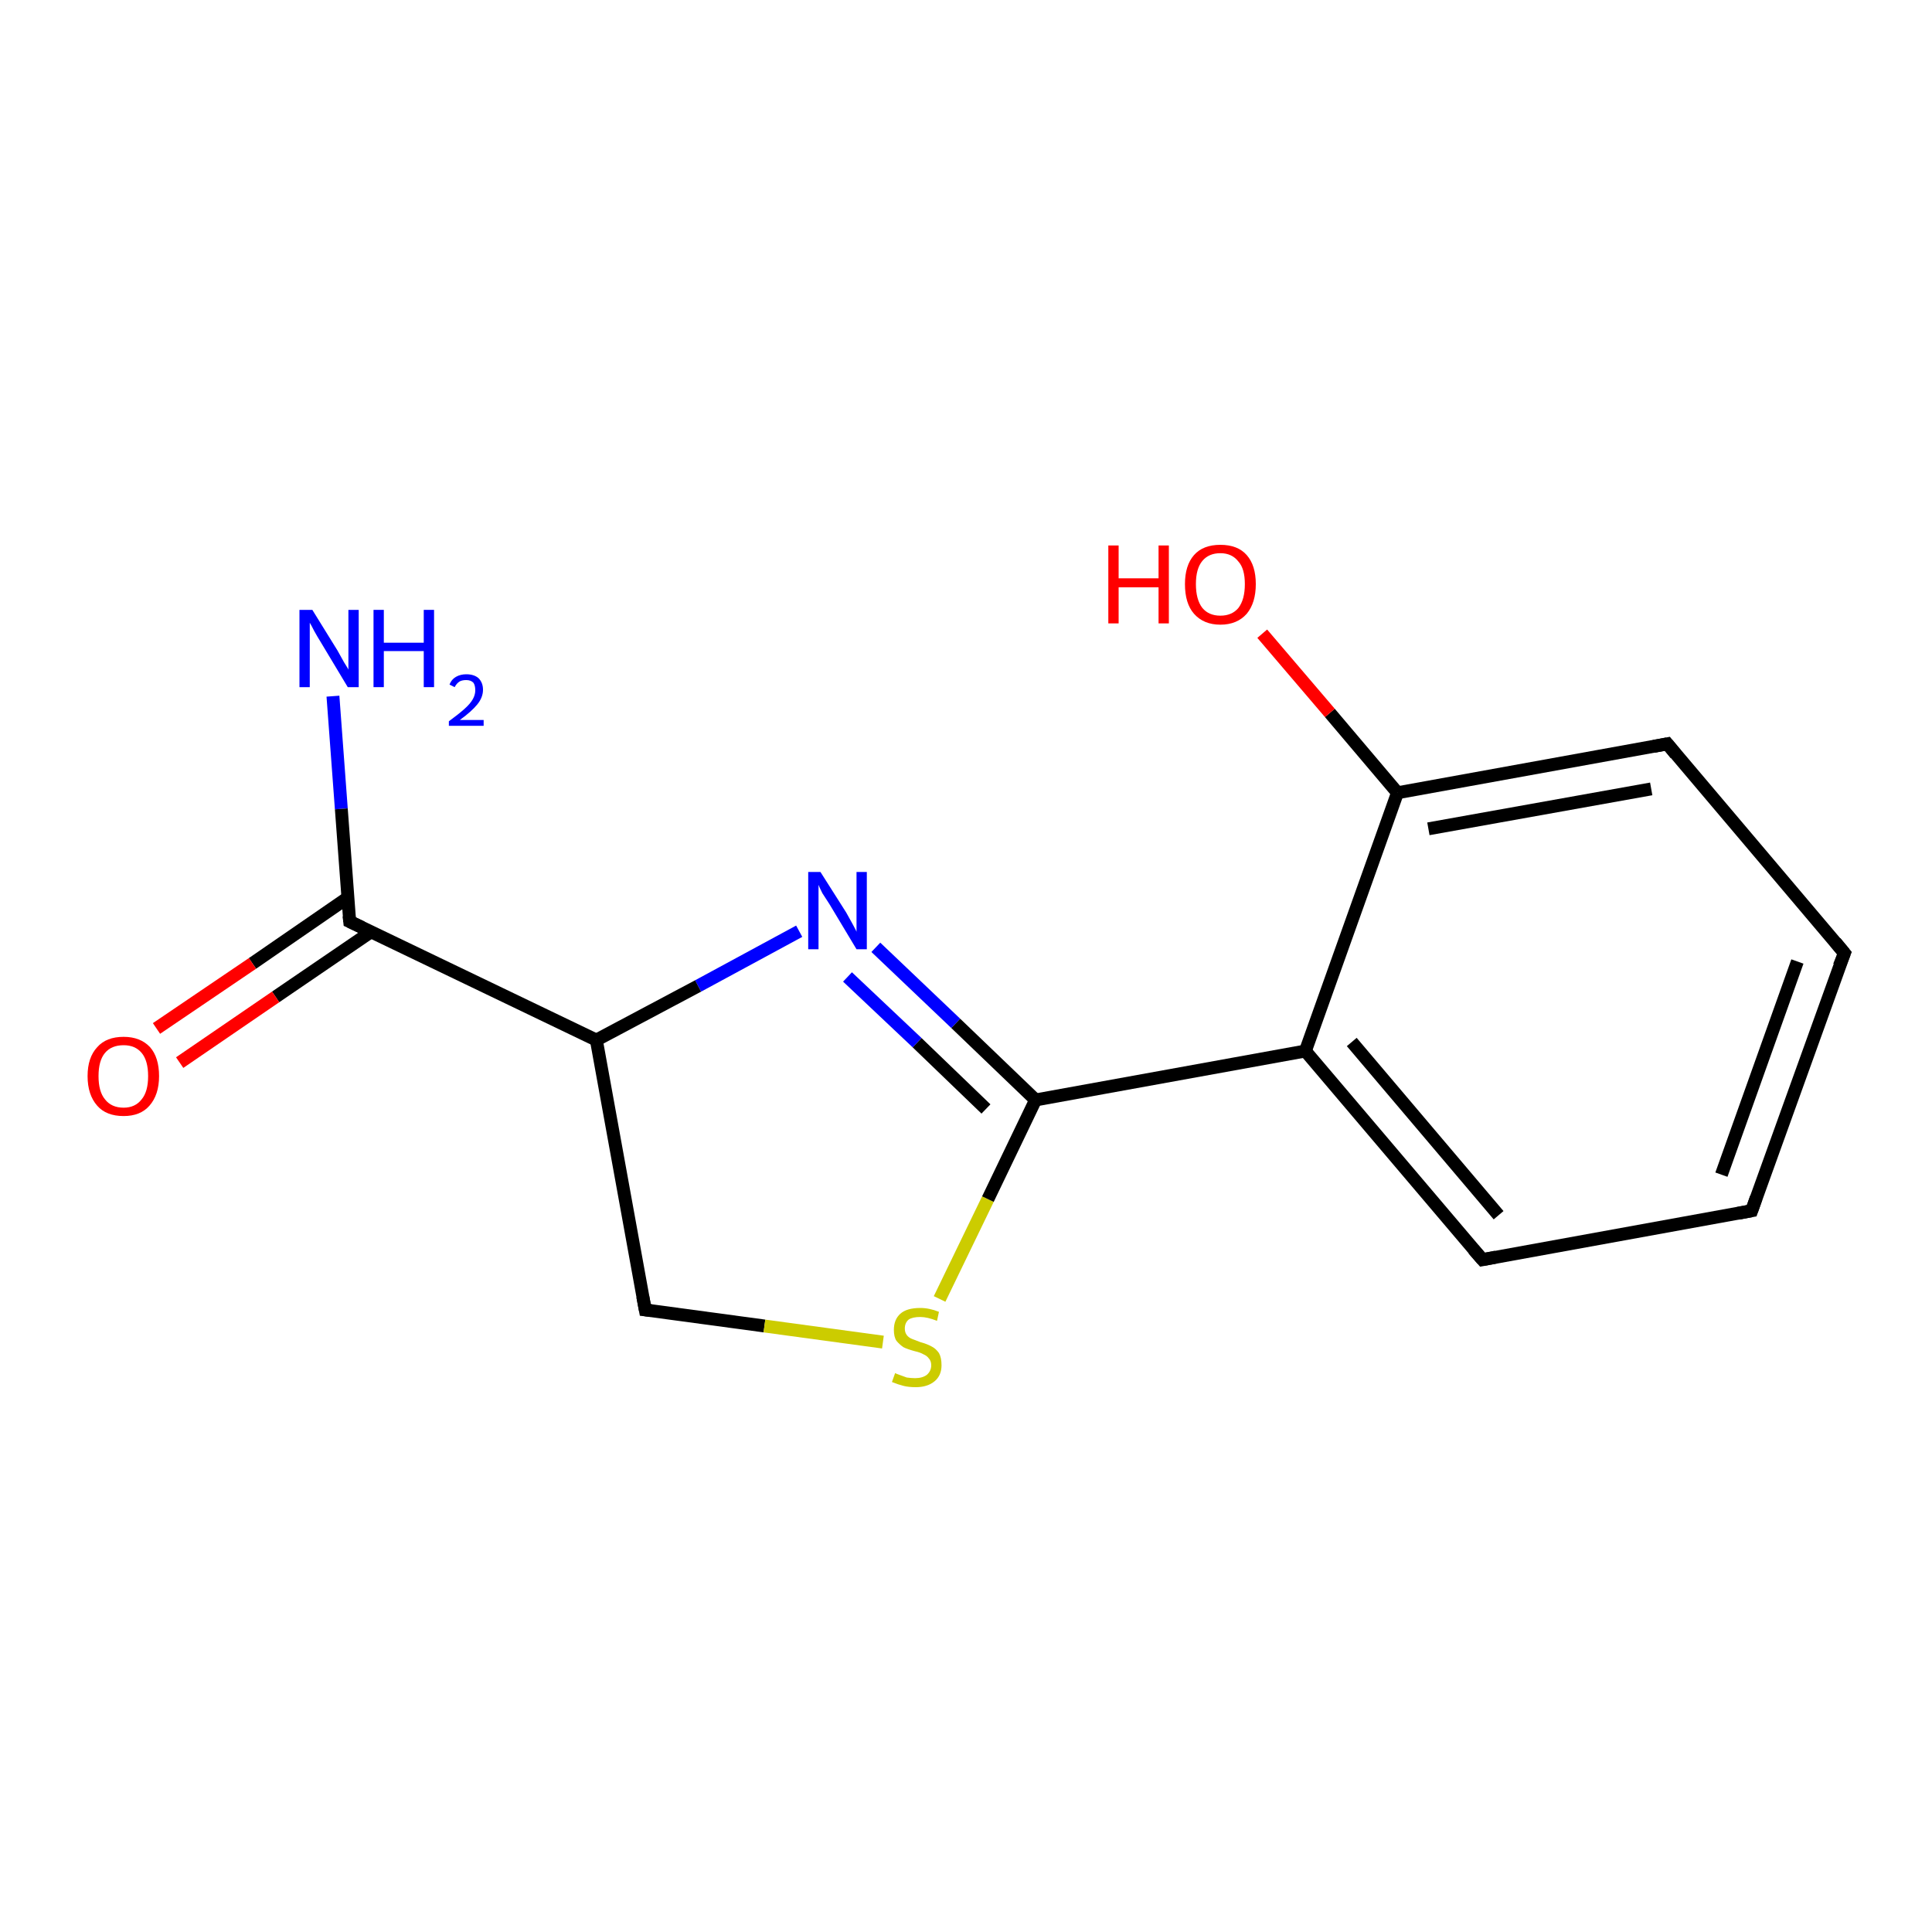 <?xml version='1.0' encoding='iso-8859-1'?>
<svg version='1.1' baseProfile='full'
              xmlns='http://www.w3.org/2000/svg'
                      xmlns:rdkit='http://www.rdkit.org/xml'
                      xmlns:xlink='http://www.w3.org/1999/xlink'
                  xml:space='preserve'
width='300px' height='300px' viewBox='0 0 300 300'>
<!-- END OF HEADER -->
<rect style='opacity:1.0;fill:#FFFFFF;stroke:none' width='300.0' height='300.0' x='0.0' y='0.0'> </rect>
<path class='bond-0 atom-0 atom-1' d='M 51.7,108.1 L 53.0,125.6' style='fill:none;fill-rule:evenodd;stroke:#0000FF;stroke-width:2.0px;stroke-linecap:butt;stroke-linejoin:miter;stroke-opacity:1' />
<path class='bond-0 atom-0 atom-1' d='M 53.0,125.6 L 54.3,143.1' style='fill:none;fill-rule:evenodd;stroke:#000000;stroke-width:2.0px;stroke-linecap:butt;stroke-linejoin:miter;stroke-opacity:1' />
<path class='bond-1 atom-1 atom-2' d='M 54.0,139.4 L 39.2,149.6' style='fill:none;fill-rule:evenodd;stroke:#000000;stroke-width:2.0px;stroke-linecap:butt;stroke-linejoin:miter;stroke-opacity:1' />
<path class='bond-1 atom-1 atom-2' d='M 39.2,149.6 L 24.3,159.7' style='fill:none;fill-rule:evenodd;stroke:#FF0000;stroke-width:2.0px;stroke-linecap:butt;stroke-linejoin:miter;stroke-opacity:1' />
<path class='bond-1 atom-1 atom-2' d='M 57.6,144.7 L 42.8,154.8' style='fill:none;fill-rule:evenodd;stroke:#000000;stroke-width:2.0px;stroke-linecap:butt;stroke-linejoin:miter;stroke-opacity:1' />
<path class='bond-1 atom-1 atom-2' d='M 42.8,154.8 L 27.9,165.0' style='fill:none;fill-rule:evenodd;stroke:#FF0000;stroke-width:2.0px;stroke-linecap:butt;stroke-linejoin:miter;stroke-opacity:1' />
<path class='bond-2 atom-1 atom-3' d='M 54.3,143.1 L 92.6,161.5' style='fill:none;fill-rule:evenodd;stroke:#000000;stroke-width:2.0px;stroke-linecap:butt;stroke-linejoin:miter;stroke-opacity:1' />
<path class='bond-3 atom-3 atom-4' d='M 92.6,161.5 L 100.2,203.4' style='fill:none;fill-rule:evenodd;stroke:#000000;stroke-width:2.0px;stroke-linecap:butt;stroke-linejoin:miter;stroke-opacity:1' />
<path class='bond-4 atom-4 atom-5' d='M 100.2,203.4 L 118.7,205.9' style='fill:none;fill-rule:evenodd;stroke:#000000;stroke-width:2.0px;stroke-linecap:butt;stroke-linejoin:miter;stroke-opacity:1' />
<path class='bond-4 atom-4 atom-5' d='M 118.7,205.9 L 137.1,208.4' style='fill:none;fill-rule:evenodd;stroke:#CCCC00;stroke-width:2.0px;stroke-linecap:butt;stroke-linejoin:miter;stroke-opacity:1' />
<path class='bond-5 atom-5 atom-6' d='M 145.9,201.7 L 153.4,186.2' style='fill:none;fill-rule:evenodd;stroke:#CCCC00;stroke-width:2.0px;stroke-linecap:butt;stroke-linejoin:miter;stroke-opacity:1' />
<path class='bond-5 atom-5 atom-6' d='M 153.4,186.2 L 160.8,170.8' style='fill:none;fill-rule:evenodd;stroke:#000000;stroke-width:2.0px;stroke-linecap:butt;stroke-linejoin:miter;stroke-opacity:1' />
<path class='bond-6 atom-6 atom-7' d='M 160.8,170.8 L 148.4,158.9' style='fill:none;fill-rule:evenodd;stroke:#000000;stroke-width:2.0px;stroke-linecap:butt;stroke-linejoin:miter;stroke-opacity:1' />
<path class='bond-6 atom-6 atom-7' d='M 148.4,158.9 L 136.0,147.1' style='fill:none;fill-rule:evenodd;stroke:#0000FF;stroke-width:2.0px;stroke-linecap:butt;stroke-linejoin:miter;stroke-opacity:1' />
<path class='bond-6 atom-6 atom-7' d='M 153.1,172.2 L 142.4,161.9' style='fill:none;fill-rule:evenodd;stroke:#000000;stroke-width:2.0px;stroke-linecap:butt;stroke-linejoin:miter;stroke-opacity:1' />
<path class='bond-6 atom-6 atom-7' d='M 142.4,161.9 L 131.6,151.7' style='fill:none;fill-rule:evenodd;stroke:#0000FF;stroke-width:2.0px;stroke-linecap:butt;stroke-linejoin:miter;stroke-opacity:1' />
<path class='bond-7 atom-6 atom-8' d='M 160.8,170.8 L 202.7,163.2' style='fill:none;fill-rule:evenodd;stroke:#000000;stroke-width:2.0px;stroke-linecap:butt;stroke-linejoin:miter;stroke-opacity:1' />
<path class='bond-8 atom-8 atom-9' d='M 202.7,163.2 L 230.2,195.6' style='fill:none;fill-rule:evenodd;stroke:#000000;stroke-width:2.0px;stroke-linecap:butt;stroke-linejoin:miter;stroke-opacity:1' />
<path class='bond-8 atom-8 atom-9' d='M 209.9,161.8 L 232.7,188.7' style='fill:none;fill-rule:evenodd;stroke:#000000;stroke-width:2.0px;stroke-linecap:butt;stroke-linejoin:miter;stroke-opacity:1' />
<path class='bond-9 atom-9 atom-10' d='M 230.2,195.6 L 272.0,188.0' style='fill:none;fill-rule:evenodd;stroke:#000000;stroke-width:2.0px;stroke-linecap:butt;stroke-linejoin:miter;stroke-opacity:1' />
<path class='bond-10 atom-10 atom-11' d='M 272.0,188.0 L 286.4,148.0' style='fill:none;fill-rule:evenodd;stroke:#000000;stroke-width:2.0px;stroke-linecap:butt;stroke-linejoin:miter;stroke-opacity:1' />
<path class='bond-10 atom-10 atom-11' d='M 267.3,182.4 L 279.1,149.3' style='fill:none;fill-rule:evenodd;stroke:#000000;stroke-width:2.0px;stroke-linecap:butt;stroke-linejoin:miter;stroke-opacity:1' />
<path class='bond-11 atom-11 atom-12' d='M 286.4,148.0 L 258.9,115.5' style='fill:none;fill-rule:evenodd;stroke:#000000;stroke-width:2.0px;stroke-linecap:butt;stroke-linejoin:miter;stroke-opacity:1' />
<path class='bond-12 atom-12 atom-13' d='M 258.9,115.5 L 217.0,123.1' style='fill:none;fill-rule:evenodd;stroke:#000000;stroke-width:2.0px;stroke-linecap:butt;stroke-linejoin:miter;stroke-opacity:1' />
<path class='bond-12 atom-12 atom-13' d='M 256.4,122.5 L 221.8,128.7' style='fill:none;fill-rule:evenodd;stroke:#000000;stroke-width:2.0px;stroke-linecap:butt;stroke-linejoin:miter;stroke-opacity:1' />
<path class='bond-13 atom-13 atom-14' d='M 217.0,123.1 L 206.5,110.7' style='fill:none;fill-rule:evenodd;stroke:#000000;stroke-width:2.0px;stroke-linecap:butt;stroke-linejoin:miter;stroke-opacity:1' />
<path class='bond-13 atom-13 atom-14' d='M 206.5,110.7 L 196.0,98.4' style='fill:none;fill-rule:evenodd;stroke:#FF0000;stroke-width:2.0px;stroke-linecap:butt;stroke-linejoin:miter;stroke-opacity:1' />
<path class='bond-14 atom-7 atom-3' d='M 124.1,144.6 L 108.4,153.1' style='fill:none;fill-rule:evenodd;stroke:#0000FF;stroke-width:2.0px;stroke-linecap:butt;stroke-linejoin:miter;stroke-opacity:1' />
<path class='bond-14 atom-7 atom-3' d='M 108.4,153.1 L 92.6,161.5' style='fill:none;fill-rule:evenodd;stroke:#000000;stroke-width:2.0px;stroke-linecap:butt;stroke-linejoin:miter;stroke-opacity:1' />
<path class='bond-15 atom-13 atom-8' d='M 217.0,123.1 L 202.7,163.2' style='fill:none;fill-rule:evenodd;stroke:#000000;stroke-width:2.0px;stroke-linecap:butt;stroke-linejoin:miter;stroke-opacity:1' />
<path d='M 54.2,142.2 L 54.3,143.1 L 56.2,144.0' style='fill:none;stroke:#000000;stroke-width:2.0px;stroke-linecap:butt;stroke-linejoin:miter;stroke-opacity:1;' />
<path d='M 99.8,201.3 L 100.2,203.4 L 101.1,203.5' style='fill:none;stroke:#000000;stroke-width:2.0px;stroke-linecap:butt;stroke-linejoin:miter;stroke-opacity:1;' />
<path d='M 228.8,194.0 L 230.2,195.6 L 232.3,195.2' style='fill:none;stroke:#000000;stroke-width:2.0px;stroke-linecap:butt;stroke-linejoin:miter;stroke-opacity:1;' />
<path d='M 269.9,188.4 L 272.0,188.0 L 272.7,186.0' style='fill:none;stroke:#000000;stroke-width:2.0px;stroke-linecap:butt;stroke-linejoin:miter;stroke-opacity:1;' />
<path d='M 285.6,150.0 L 286.4,148.0 L 285.0,146.3' style='fill:none;stroke:#000000;stroke-width:2.0px;stroke-linecap:butt;stroke-linejoin:miter;stroke-opacity:1;' />
<path d='M 260.2,117.1 L 258.9,115.5 L 256.8,115.9' style='fill:none;stroke:#000000;stroke-width:2.0px;stroke-linecap:butt;stroke-linejoin:miter;stroke-opacity:1;' />
<path class='atom-0' d='M 48.5 94.7
L 52.4 101.0
Q 52.8 101.7, 53.4 102.8
Q 54.1 103.9, 54.1 104.0
L 54.1 94.7
L 55.7 94.7
L 55.7 106.7
L 54.0 106.7
L 49.8 99.7
Q 49.3 98.9, 48.8 98.0
Q 48.3 97.0, 48.1 96.7
L 48.1 106.7
L 46.5 106.7
L 46.5 94.7
L 48.5 94.7
' fill='#0000FF'/>
<path class='atom-0' d='M 58.0 94.7
L 59.6 94.7
L 59.6 99.8
L 65.8 99.8
L 65.8 94.7
L 67.4 94.7
L 67.4 106.7
L 65.8 106.7
L 65.8 101.1
L 59.6 101.1
L 59.6 106.7
L 58.0 106.7
L 58.0 94.7
' fill='#0000FF'/>
<path class='atom-0' d='M 69.8 106.3
Q 70.1 105.5, 70.8 105.1
Q 71.5 104.7, 72.4 104.7
Q 73.6 104.7, 74.3 105.3
Q 75.0 106.0, 75.0 107.1
Q 75.0 108.3, 74.1 109.4
Q 73.2 110.5, 71.4 111.8
L 75.1 111.8
L 75.1 112.7
L 69.7 112.7
L 69.7 112.0
Q 71.2 110.9, 72.1 110.1
Q 73.0 109.3, 73.4 108.6
Q 73.8 107.9, 73.8 107.2
Q 73.8 106.4, 73.5 106.0
Q 73.1 105.6, 72.4 105.6
Q 71.8 105.6, 71.4 105.8
Q 70.9 106.1, 70.6 106.7
L 69.8 106.3
' fill='#0000FF'/>
<path class='atom-2' d='M 13.6 167.1
Q 13.6 164.2, 15.1 162.6
Q 16.5 161.0, 19.2 161.0
Q 21.8 161.0, 23.3 162.6
Q 24.7 164.2, 24.7 167.1
Q 24.7 170.0, 23.2 171.7
Q 21.8 173.3, 19.2 173.3
Q 16.5 173.3, 15.1 171.7
Q 13.6 170.0, 13.6 167.1
M 19.2 172.0
Q 21.0 172.0, 22.0 170.7
Q 23.0 169.5, 23.0 167.1
Q 23.0 164.7, 22.0 163.5
Q 21.0 162.3, 19.2 162.3
Q 17.3 162.3, 16.3 163.5
Q 15.3 164.7, 15.3 167.1
Q 15.3 169.5, 16.3 170.7
Q 17.3 172.0, 19.2 172.0
' fill='#FF0000'/>
<path class='atom-5' d='M 139.0 213.2
Q 139.1 213.3, 139.7 213.5
Q 140.2 213.7, 140.8 213.9
Q 141.5 214.0, 142.1 214.0
Q 143.2 214.0, 143.9 213.5
Q 144.6 212.9, 144.6 212.0
Q 144.6 211.3, 144.2 210.9
Q 143.9 210.5, 143.4 210.3
Q 142.9 210.0, 142.0 209.8
Q 140.9 209.5, 140.3 209.2
Q 139.7 208.8, 139.2 208.2
Q 138.8 207.6, 138.8 206.5
Q 138.8 204.9, 139.8 204.0
Q 140.8 203.1, 142.9 203.1
Q 144.3 203.1, 145.8 203.7
L 145.5 205.1
Q 144.0 204.5, 142.9 204.5
Q 141.7 204.5, 141.1 204.9
Q 140.5 205.4, 140.5 206.3
Q 140.5 206.9, 140.8 207.3
Q 141.1 207.7, 141.6 207.9
Q 142.1 208.1, 142.9 208.4
Q 144.0 208.7, 144.7 209.1
Q 145.3 209.4, 145.8 210.1
Q 146.2 210.8, 146.2 212.0
Q 146.2 213.6, 145.1 214.5
Q 144.0 215.4, 142.2 215.4
Q 141.1 215.4, 140.3 215.2
Q 139.5 215.0, 138.5 214.6
L 139.0 213.2
' fill='#CCCC00'/>
<path class='atom-7' d='M 127.4 135.4
L 131.4 141.7
Q 131.8 142.4, 132.4 143.5
Q 133.0 144.6, 133.0 144.7
L 133.0 135.4
L 134.6 135.4
L 134.6 147.4
L 133.0 147.4
L 128.8 140.4
Q 128.3 139.6, 127.7 138.7
Q 127.2 137.7, 127.1 137.4
L 127.1 147.4
L 125.5 147.4
L 125.5 135.4
L 127.4 135.4
' fill='#0000FF'/>
<path class='atom-14' d='M 172.1 84.7
L 173.7 84.7
L 173.7 89.8
L 179.9 89.8
L 179.9 84.7
L 181.5 84.7
L 181.5 96.8
L 179.9 96.8
L 179.9 91.2
L 173.7 91.2
L 173.7 96.8
L 172.1 96.8
L 172.1 84.7
' fill='#FF0000'/>
<path class='atom-14' d='M 184.0 90.7
Q 184.0 87.8, 185.4 86.2
Q 186.8 84.6, 189.5 84.6
Q 192.2 84.6, 193.6 86.2
Q 195.0 87.8, 195.0 90.7
Q 195.0 93.6, 193.6 95.3
Q 192.1 97.0, 189.5 97.0
Q 186.9 97.0, 185.4 95.3
Q 184.0 93.7, 184.0 90.7
M 189.5 95.6
Q 191.3 95.6, 192.3 94.4
Q 193.3 93.1, 193.3 90.7
Q 193.3 88.3, 192.3 87.2
Q 191.3 85.9, 189.5 85.9
Q 187.7 85.9, 186.7 87.1
Q 185.7 88.3, 185.7 90.7
Q 185.7 93.1, 186.7 94.4
Q 187.7 95.6, 189.5 95.6
' fill='#FF0000'/>
</svg>
